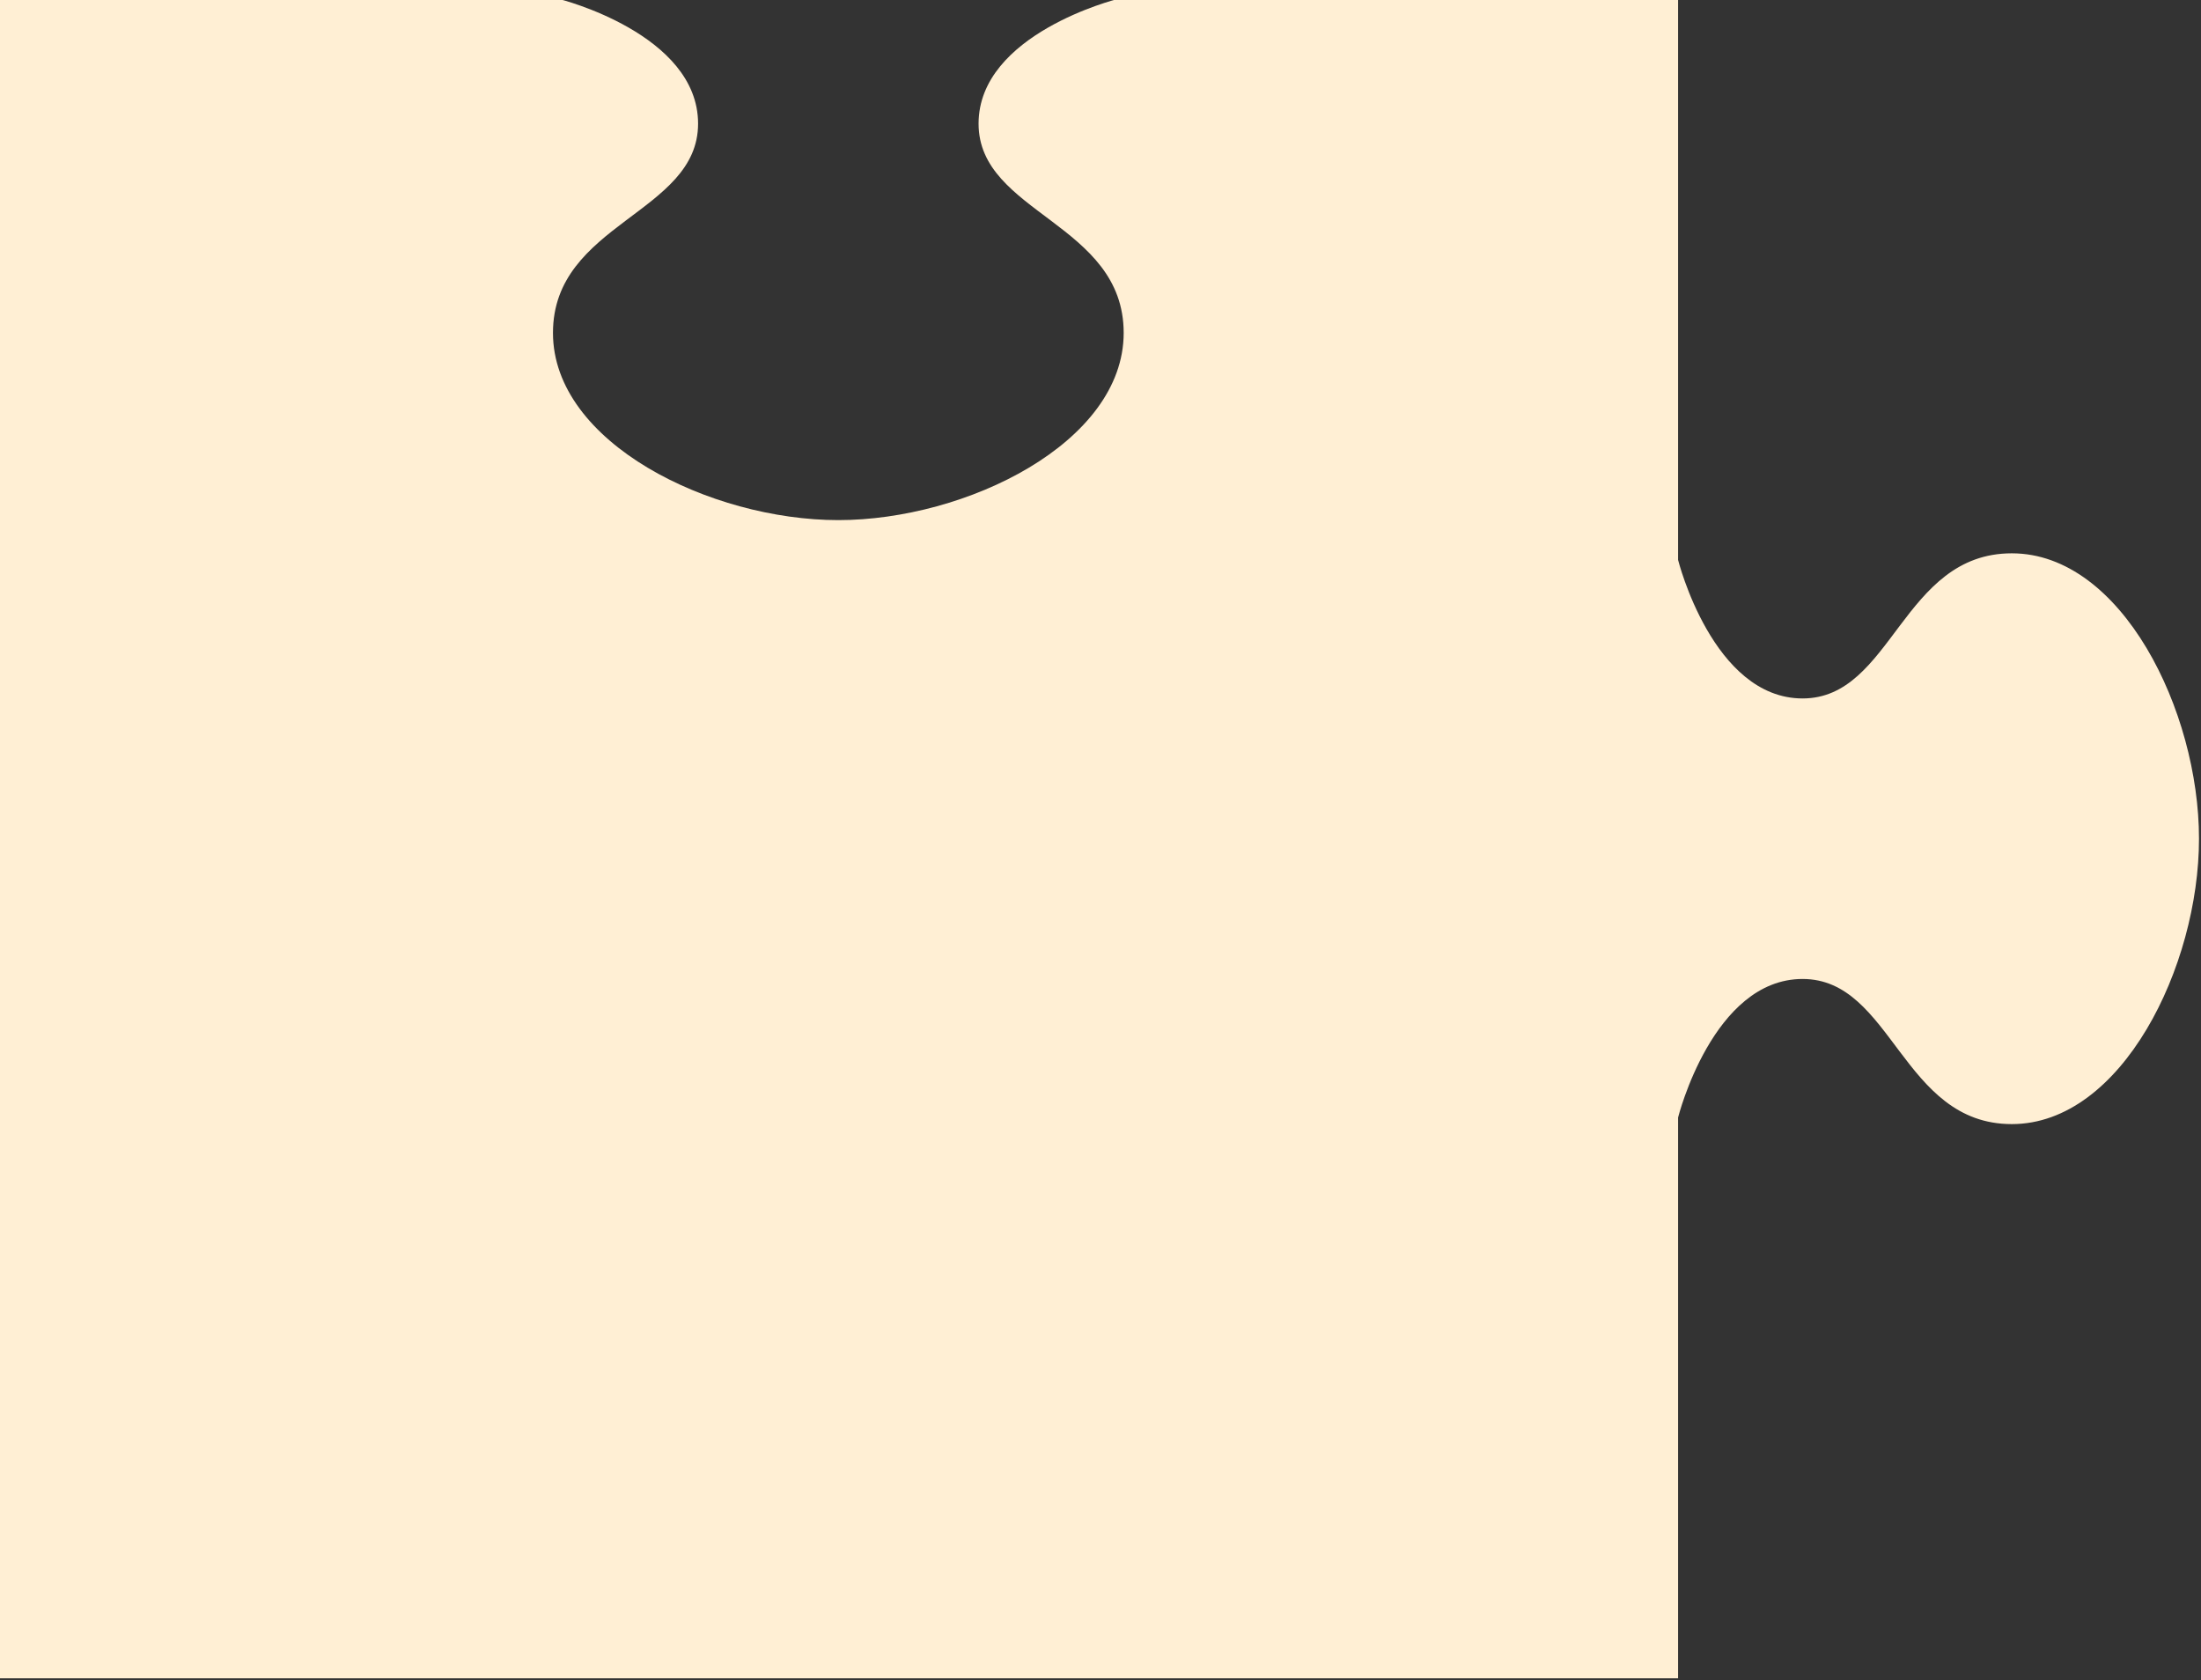 <?xml version="1.0" encoding="UTF-8" standalone="no"?><svg xmlns="http://www.w3.org/2000/svg" xmlns:xlink="http://www.w3.org/1999/xlink" fill="#ffefd4" height="58.7" preserveAspectRatio="xMidYMid meet" version="1" viewBox="11.6 20.7 76.9 58.7" width="76.9" zoomAndPan="magnify"><rect x="11.6" y="20.7" width="76.9" height="58.7" fill="#333333" stroke="none"/><g id="change1_1"><path d="M81.89,40.03c-3.84,0-4.17,5.07-7.31,5.07c-3.14,0-4.35-4.84-4.35-4.84V20.67H50.63c0,0-4.84,1.21-4.84,4.35 c0,3.14,5.07,3.47,5.07,7.31c0,3.84-5.51,6.54-9.97,6.54c-4.47,0-9.97-2.7-9.97-6.54c0-3.84,5.07-4.17,5.07-7.31 c0-3.14-4.84-4.35-4.84-4.35v0H11.57v58.66h58.66V59.74c0,0,1.21-4.84,4.35-4.84c3.14,0,3.47,5.07,7.31,5.07s6.54-5.51,6.54-9.97 S85.73,40.03,81.89,40.03z"/></g></svg>